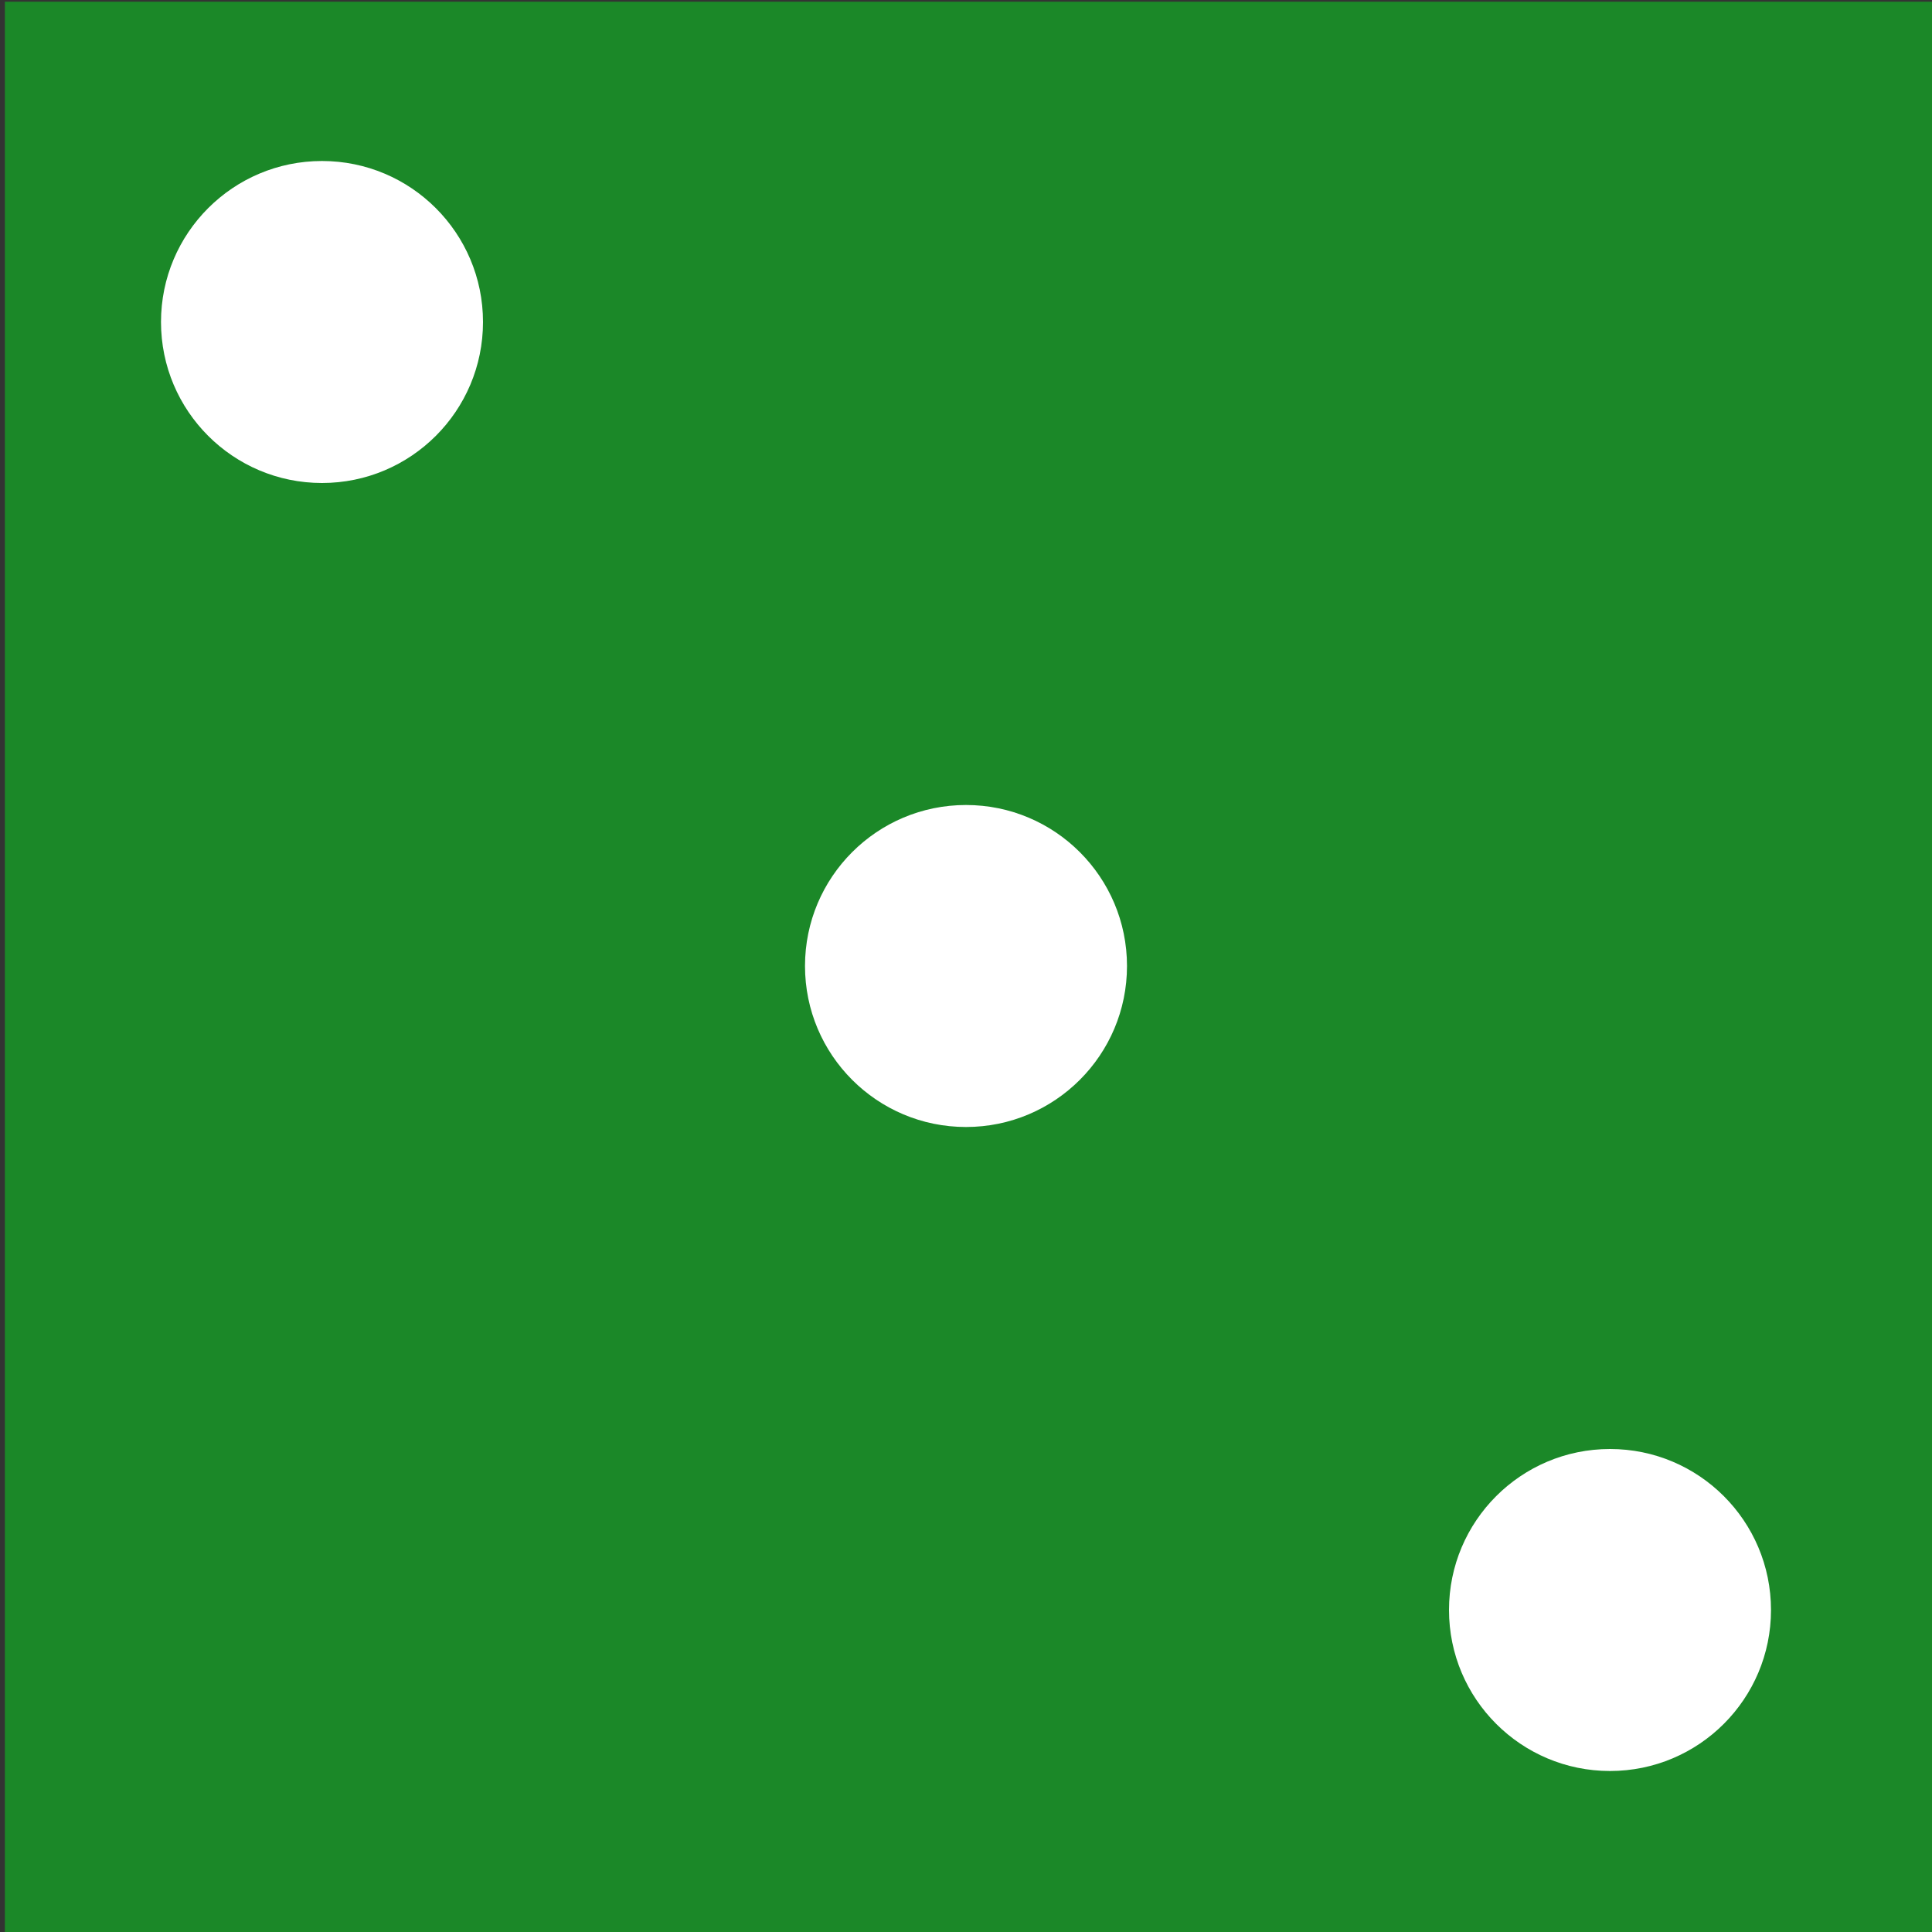 <?xml version="1.0" encoding="UTF-8" standalone="no"?>
<!-- Created with Inkscape (http://www.inkscape.org/) -->

<svg
   xmlns:dc="http://purl.org/dc/elements/1.1/"
   xmlns:cc="http://creativecommons.org/ns#"
   xmlns:rdf="http://www.w3.org/1999/02/22-rdf-syntax-ns#"
   xmlns:svg="http://www.w3.org/2000/svg"
   xmlns="http://www.w3.org/2000/svg"
   xmlns:sodipodi="http://sodipodi.sourceforge.net/DTD/sodipodi-0.dtd"
   xmlns:inkscape="http://www.inkscape.org/namespaces/inkscape"
   width="300mm"
   height="300mm"
   viewBox="0 0 300 300"
   version="1.1"
   id="svg8"
   inkscape:version="0.92.4 (5da689c313, 2019-01-14)"
   sodipodi:docname="3gw.svg">
  <rect x="0" y="0" width="300" height="300" fill="#333333" stroke="none"/>
  <defs
     id="defs2" />
  <sodipodi:namedview
     id="base"
     pagecolor="#ffffff"
     bordercolor="#666666"
     borderopacity="1.0"
     inkscape:pageopacity="0.0"
     inkscape:pageshadow="2"
     inkscape:zoom="0.7"
     inkscape:cx="745.84451"
     inkscape:cy="566.92913"
     inkscape:document-units="mm"
     inkscape:current-layer="layer1"
     showgrid="false"
     inkscape:window-width="1711"
     inkscape:window-height="1008"
     inkscape:window-x="50"
     inkscape:window-y="3"
     inkscape:window-maximized="0" />
  <g
     inkscape:label="Ebene 1"
     inkscape:groupmode="layer"
     id="layer1"
     transform="translate(0,3)">
    <rect
       id="rect3892"
       width="300"
       height="300"
       x="0.756"
       y="-2.735"
       style="stroke-width:0.265;fill:#0bc722;fill-opacity:1;opacity:0.579" />
    <circle
       id="path10"
       cx="150"
       cy="147"
       style="stroke-width:0.891;fill:#ffffff;fill-opacity:1"
       r="25" />
    <circle
       id="path10-7-8-4"
       cx="50"
       cy="47"
       style="stroke-width:0.891;fill:#ffffff;fill-opacity:1"
       r="25" />
    <circle
       id="path10-7-8-4-3-0"
       cx="250"
       cy="247"
       style="stroke-width:0.891;fill:#ffffff;fill-opacity:1"
       r="25" />
  </g>
</svg>
